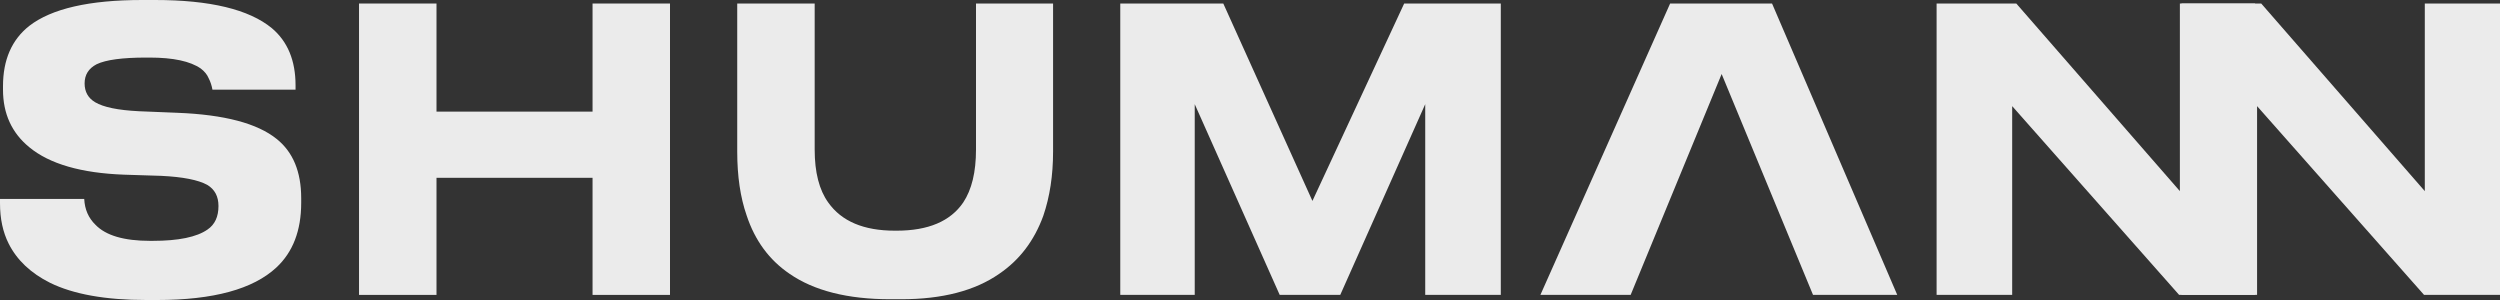 <?xml version="1.0" encoding="UTF-8"?> <svg xmlns="http://www.w3.org/2000/svg" width="100" height="12" viewBox="0 0 100 12" fill="none"><rect x="0" y="0" width="100" height="12" fill="#333333" stroke="none"/> <g opacity="0.9"> <path d="M5.851 12C4.217 12 2.933 11.77 2 11.311C1.228 10.924 0.677 10.402 0.346 9.744C0.115 9.285 0 8.747 0 8.131V7.958H3.369C3.389 8.376 3.54 8.721 3.82 8.992C4.232 9.42 4.959 9.634 6.001 9.634H6.107C7.14 9.634 7.872 9.483 8.303 9.18C8.594 8.982 8.739 8.668 8.739 8.24C8.739 7.854 8.588 7.572 8.288 7.394C7.927 7.196 7.315 7.076 6.453 7.034L4.964 6.987C3.249 6.924 1.985 6.559 1.173 5.89C0.471 5.316 0.12 4.548 0.12 3.587V3.446C0.12 2.392 0.471 1.587 1.173 1.034C2.066 0.345 3.57 0 5.686 0H6.197C8.403 0 9.962 0.376 10.875 1.128C11.507 1.661 11.822 2.423 11.822 3.415V3.587H8.498C8.468 3.42 8.418 3.269 8.348 3.133C8.288 2.987 8.182 2.856 8.032 2.742C7.611 2.449 6.929 2.303 5.986 2.303H5.836C4.893 2.303 4.237 2.392 3.866 2.569C3.545 2.736 3.384 2.992 3.384 3.337C3.384 3.671 3.525 3.922 3.805 4.089C4.136 4.287 4.718 4.407 5.55 4.449L7.099 4.512C8.975 4.585 10.298 4.935 11.07 5.561C11.722 6.084 12.048 6.872 12.048 7.927V8.115C12.048 9.222 11.717 10.084 11.055 10.7C10.123 11.567 8.533 12 6.287 12H5.851Z" fill="white"></path> <path d="M14.361 11.796V0.141H17.46V4.465H23.702V0.141H26.8V11.796H23.702V7.112H17.46V11.796H14.361Z" fill="white"></path> <path d="M35.611 11.969C33.906 11.969 32.562 11.629 31.58 10.95C30.767 10.397 30.196 9.619 29.865 8.616C29.614 7.896 29.489 7.044 29.489 6.063V0.141H32.587V5.984C32.587 6.893 32.768 7.598 33.129 8.099C33.66 8.851 34.548 9.227 35.791 9.227H35.866C37.13 9.227 38.017 8.851 38.529 8.099C38.87 7.587 39.04 6.883 39.04 5.984V0.141H42.123V6.063C42.123 7.013 41.993 7.869 41.732 8.632C41.371 9.624 40.785 10.397 39.972 10.95C39 11.629 37.691 11.969 36.047 11.969H35.611Z" fill="white"></path> <path d="M44.811 11.796V0.141H48.932L52.497 8.037L56.167 0.141H60.032V11.796H57.009V4.167L53.61 11.796H51.188L47.789 4.167V11.796H44.811Z" fill="white"></path> <path d="M70.882 0.141H66.805L61.616 11.796H65.226L68.866 2.961L72.521 11.796H75.89L70.882 0.141Z" fill="white"></path> <path d="M87.165 11.796L80.487 4.245V11.796H77.464V0.141H80.652L87.195 7.645V0.141H90.204V11.796H87.165Z" fill="white"></path> <path d="M96.962 11.796L90.283 4.245V11.796H87.26V0.141H90.449L96.992 7.645V0.141H100V11.796H96.962Z" fill="white"></path> </g> </svg> 